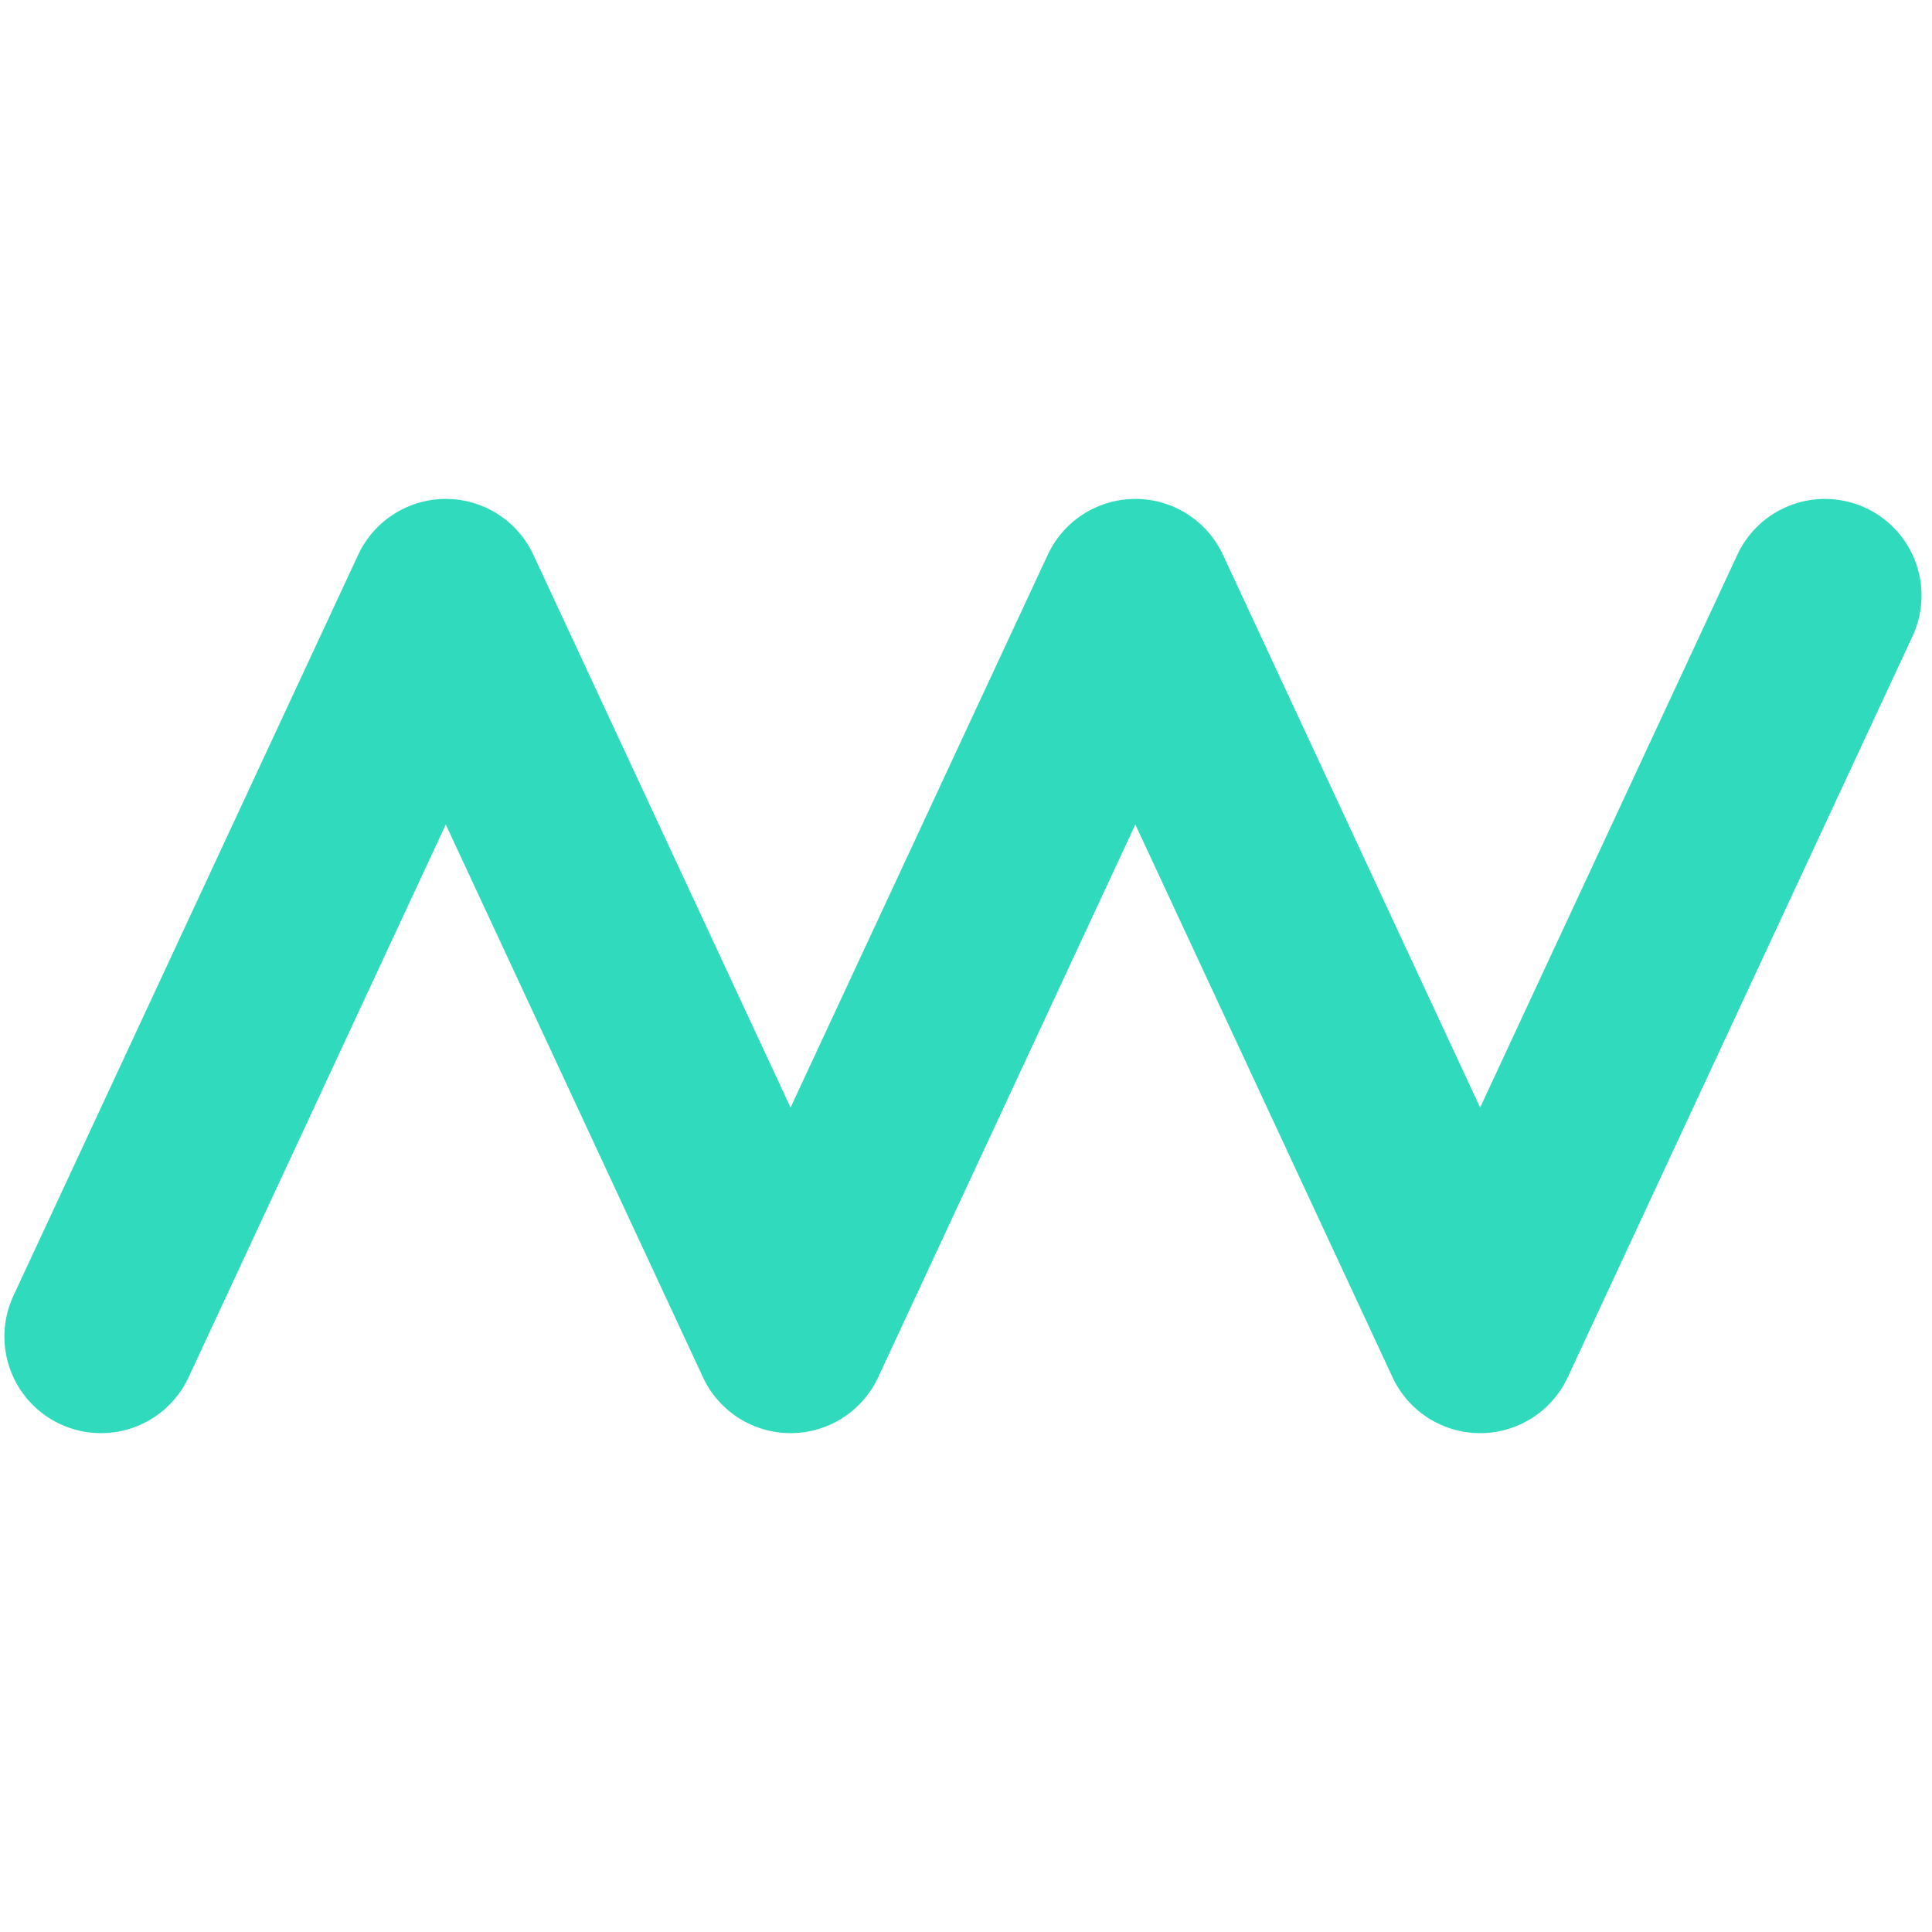 <svg width="100" height="100" viewBox="0 0 100 100" fill="none" xmlns="http://www.w3.org/2000/svg">
<path d="M5.227 69.179L23.073 30.824L40.919 69.179L58.765 30.824L76.611 69.179L94.457 30.824" stroke="#2FDBBC" stroke-width="10" stroke-linecap="round" stroke-linejoin="round"/>
</svg>
